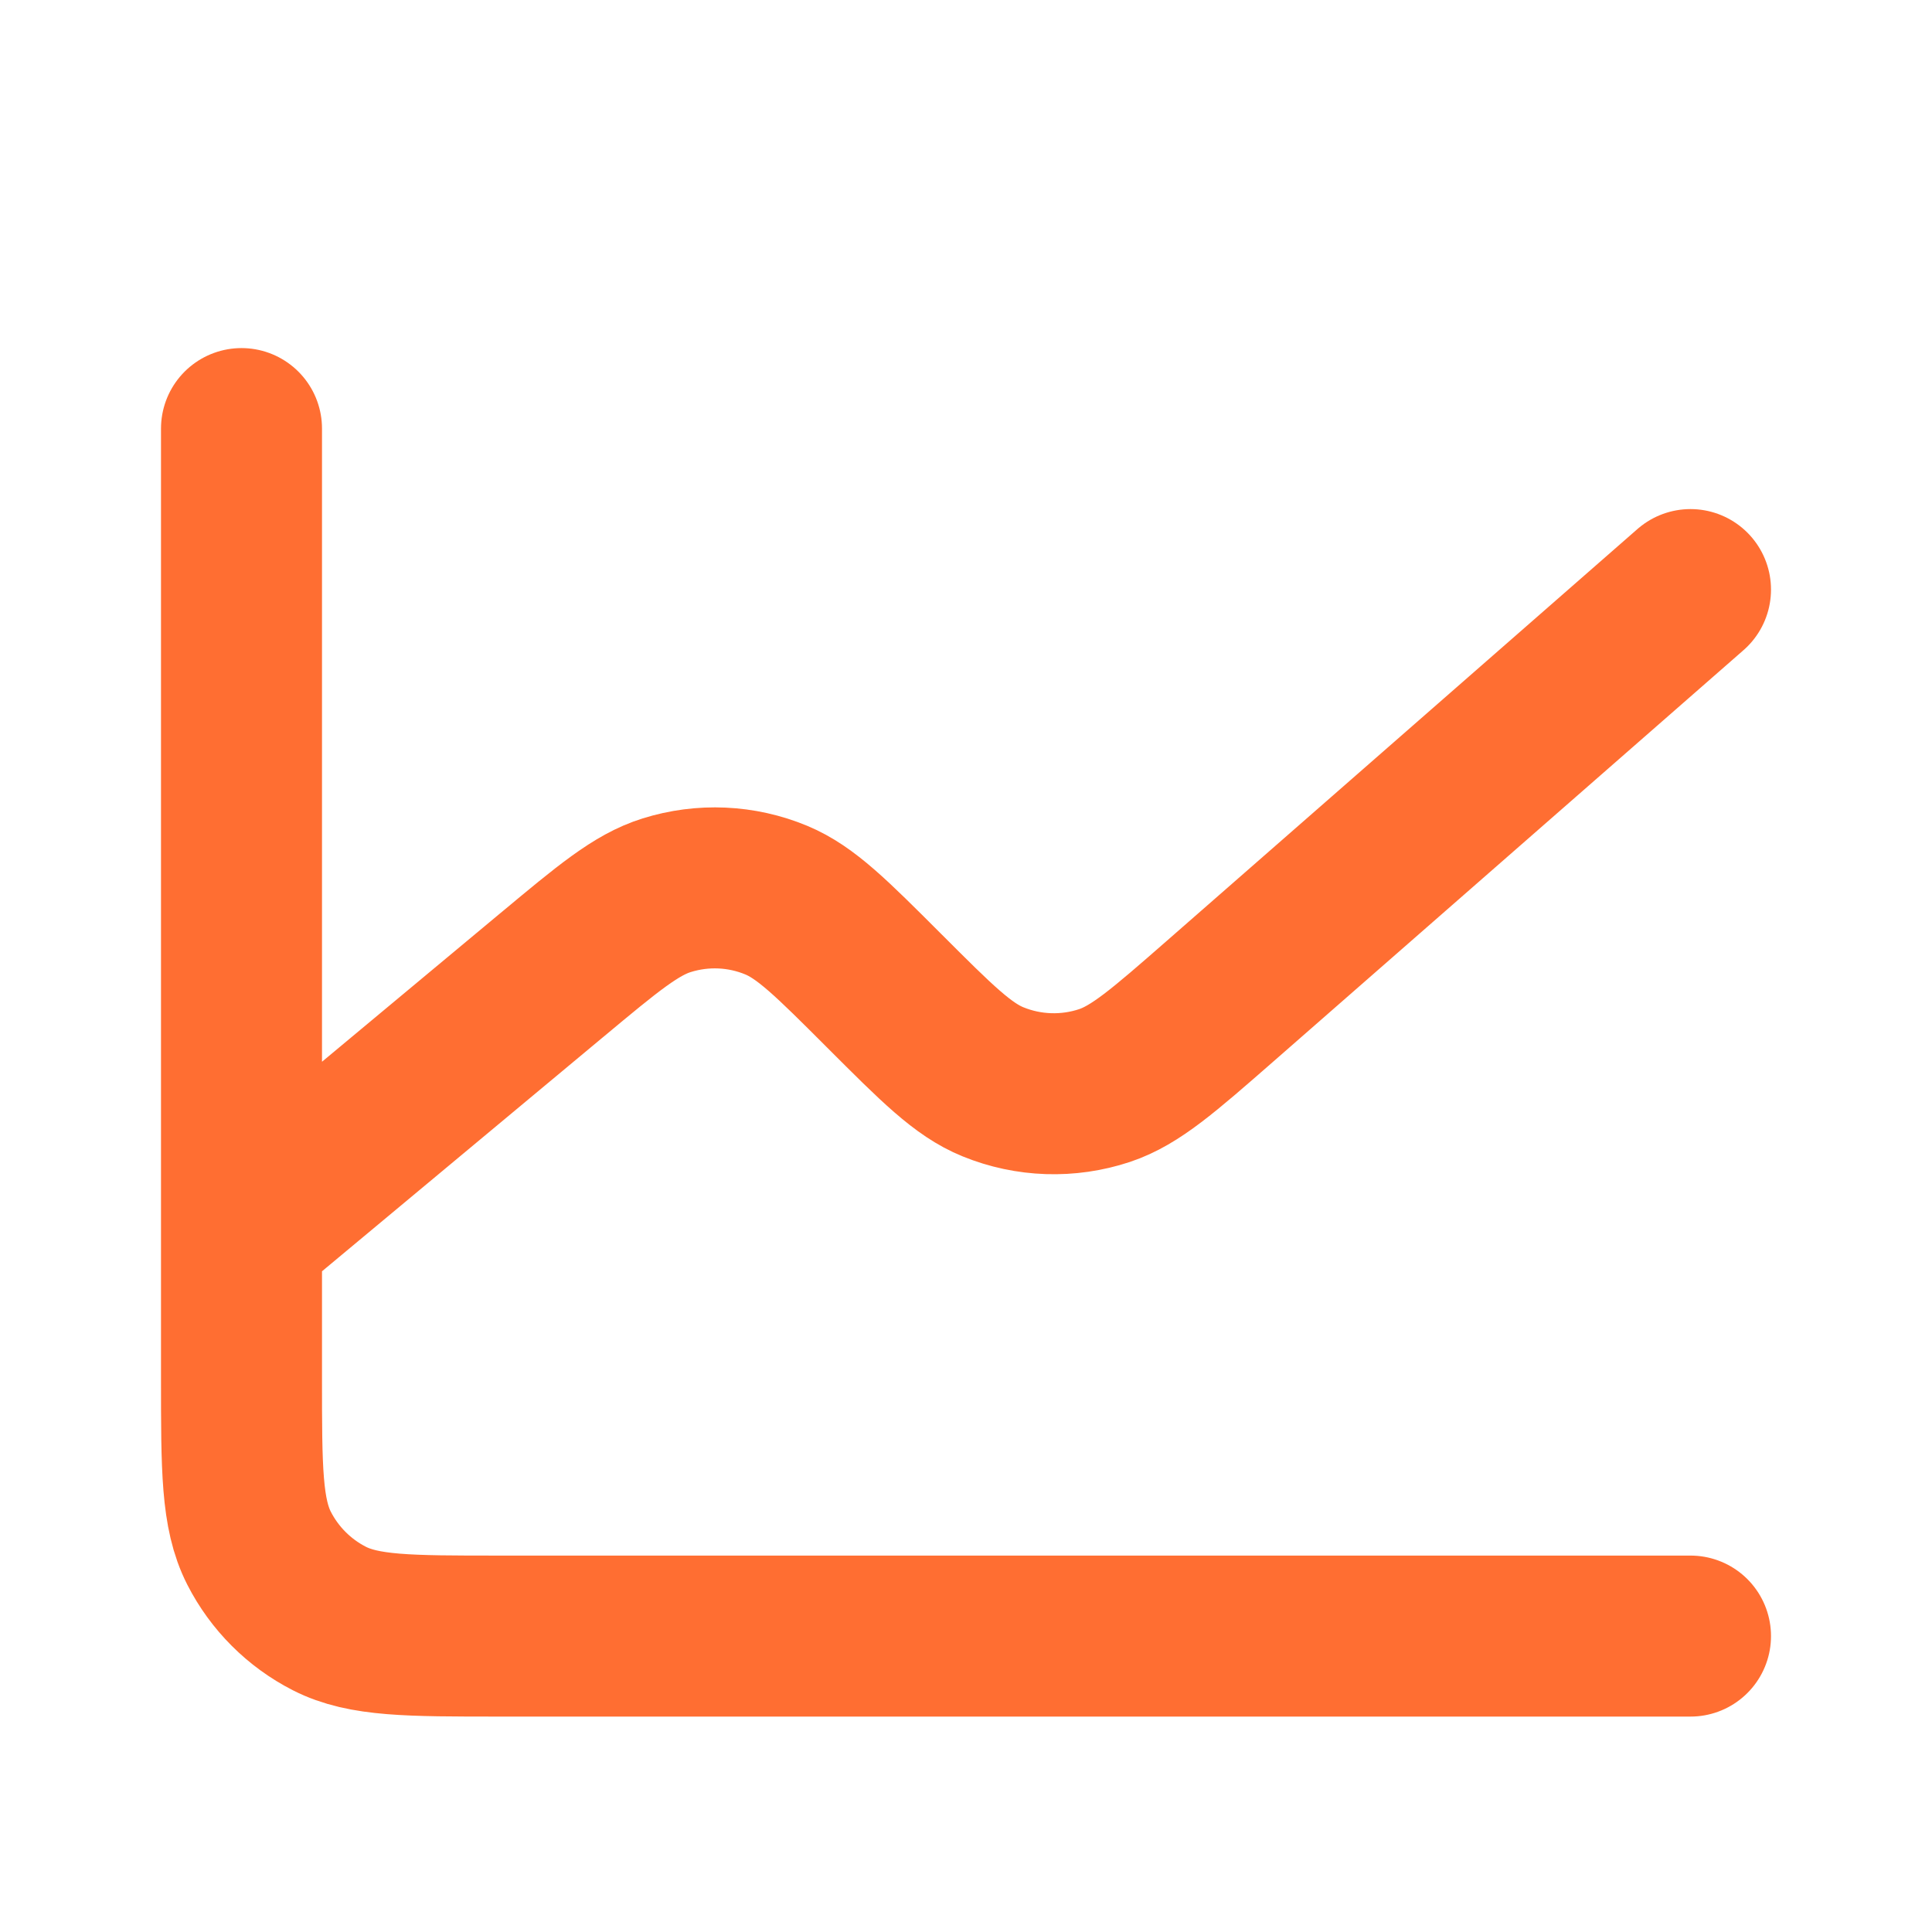 <?xml version="1.0" encoding="utf-8"?>
<svg xmlns="http://www.w3.org/2000/svg" fill="none" height="100%" overflow="visible" preserveAspectRatio="none" style="display: block;" viewBox="0 0 24 24" width="100%">
<g id="mdi:forever">
<path d="M3 15.324V17.124C3 18.244 3 18.804 3.218 19.232C3.41 19.608 3.716 19.914 4.092 20.106C4.519 20.324 5.079 20.324 6.197 20.324H21M3 15.324V5.324M3 15.324L6.853 12.114L6.857 12.111C7.554 11.53 7.903 11.239 8.282 11.121C8.729 10.981 9.211 11.002 9.644 11.182C10.011 11.335 10.332 11.656 10.976 12.3L10.982 12.306C11.636 12.96 11.963 13.288 12.336 13.439C12.777 13.619 13.269 13.635 13.721 13.485C14.104 13.357 14.454 13.051 15.154 12.439L21 7.324" id="Vector" stroke="#FF6E32" stroke-linecap="round" stroke-linejoin="round" stroke-width="2"/>
</g>
</svg>